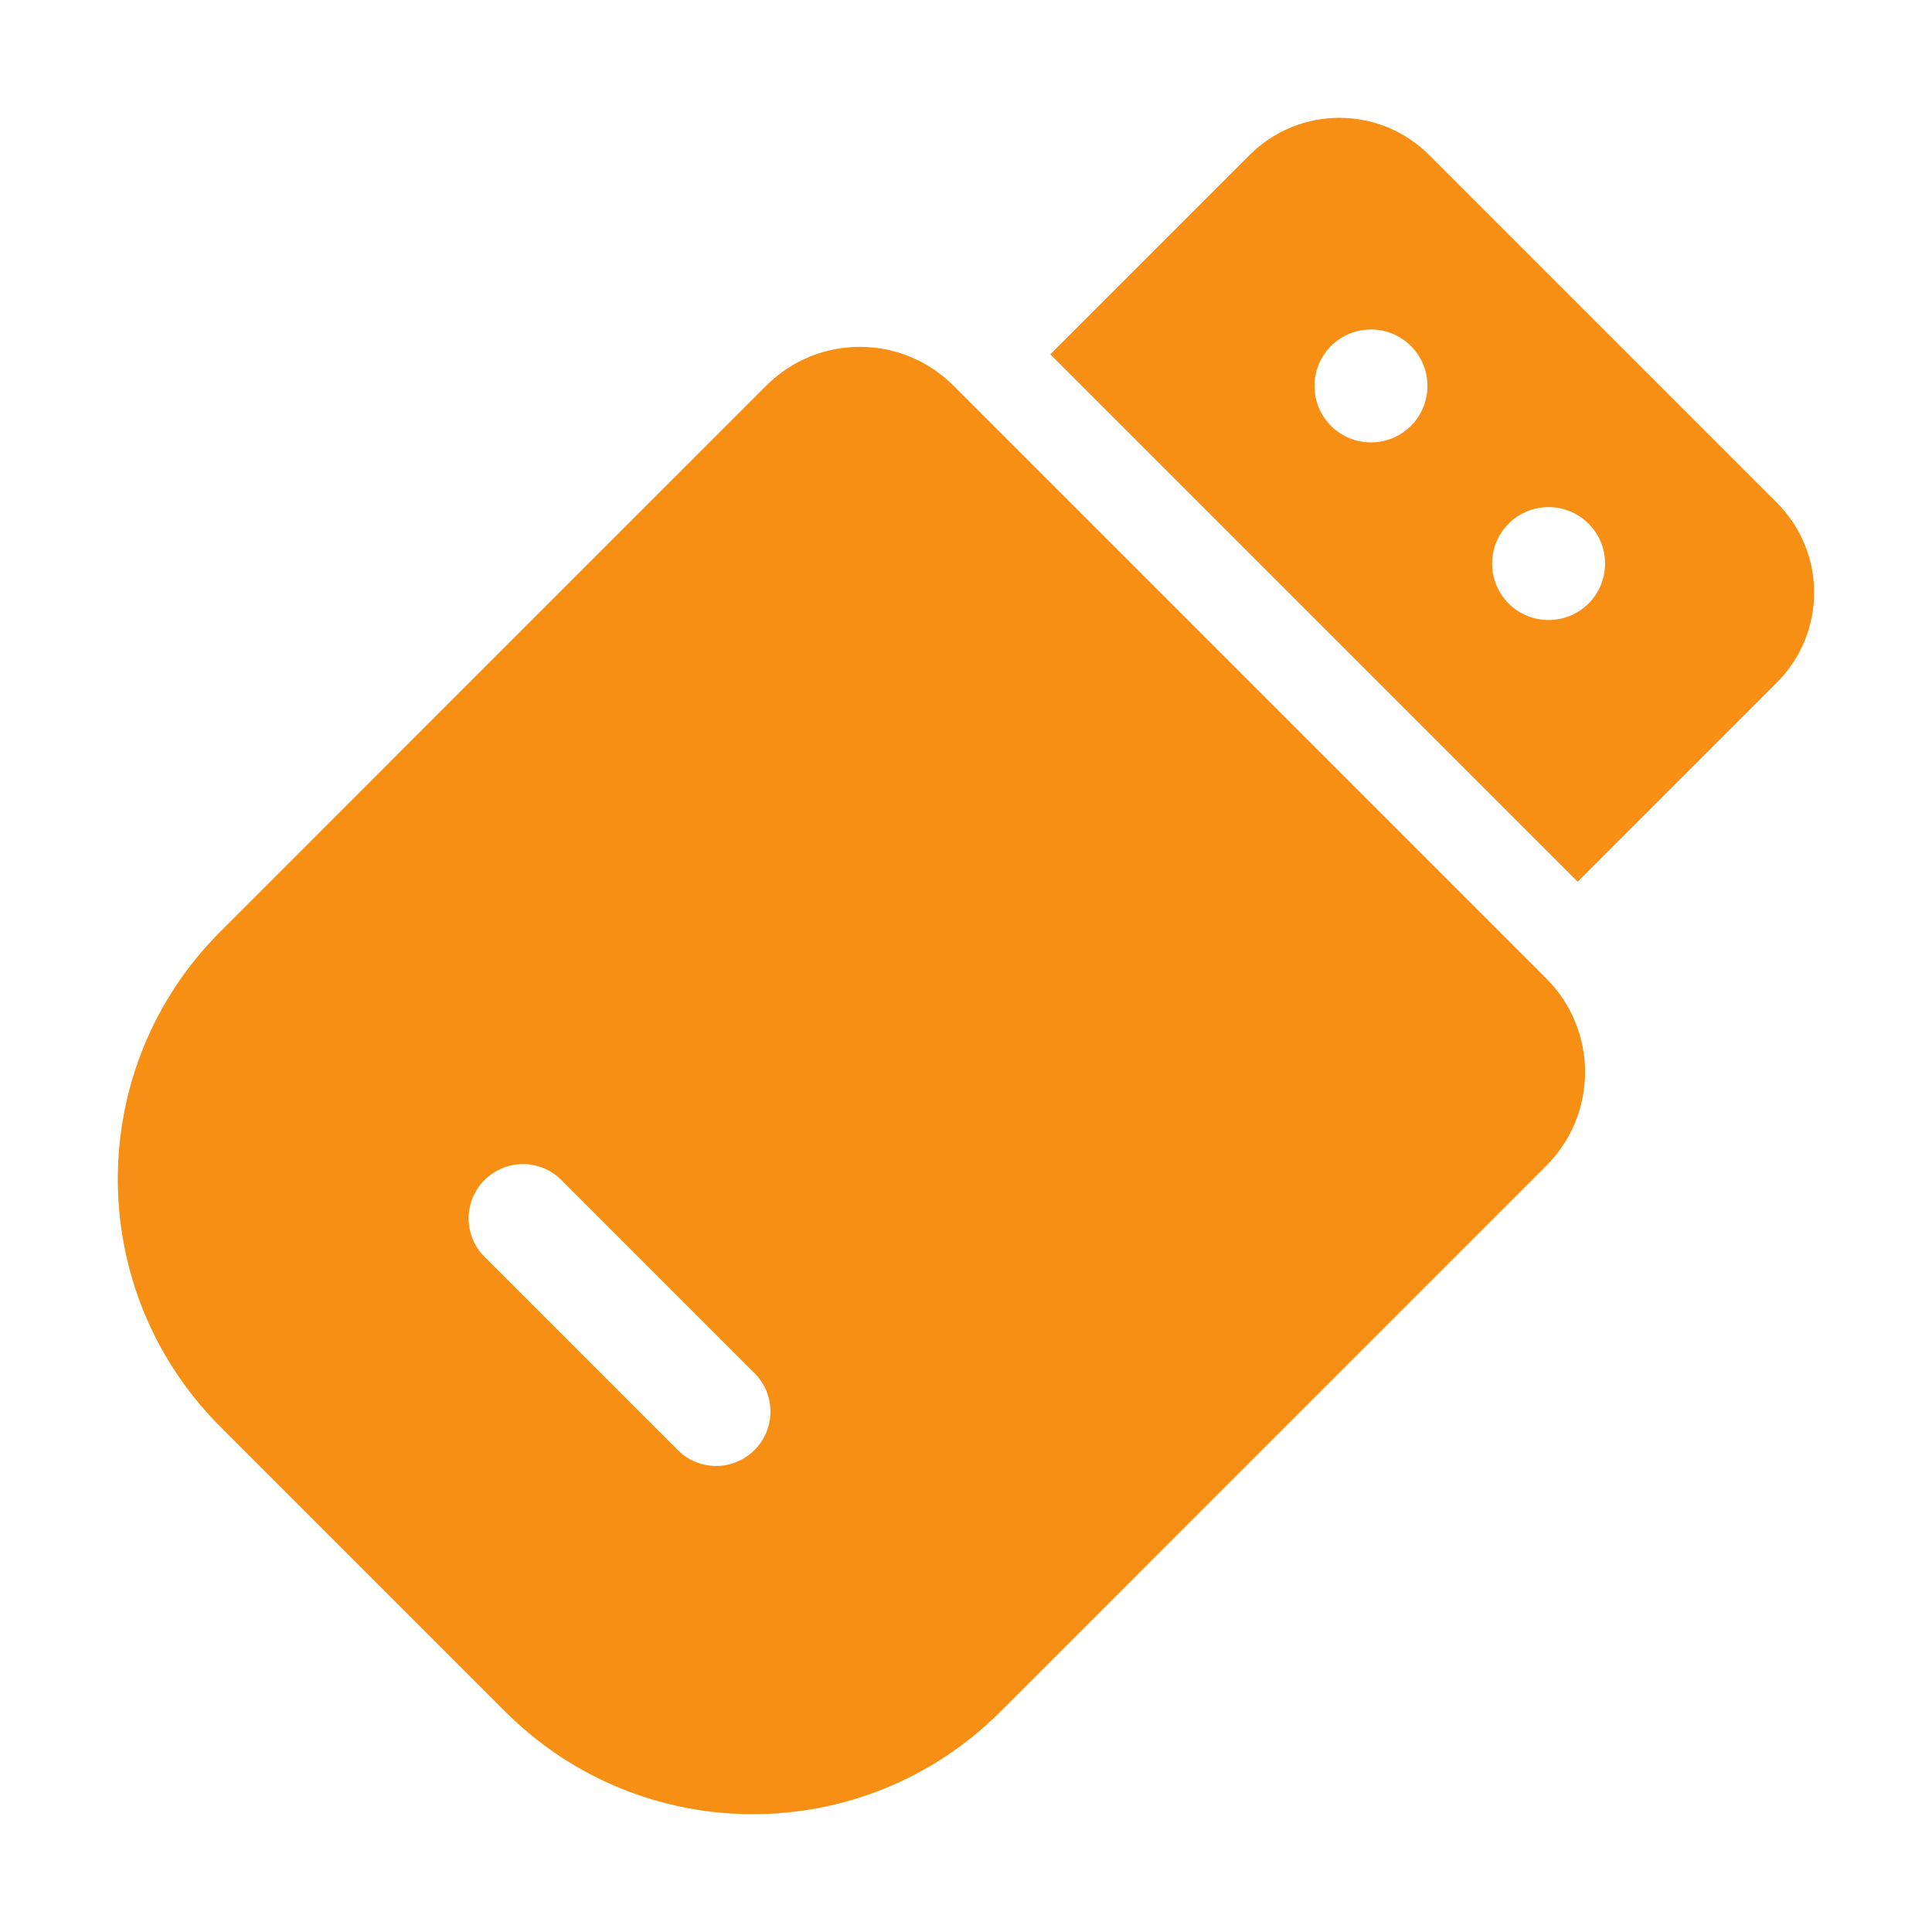 <svg width="100" height="100" viewBox="0 0 100 100" fill="none" xmlns="http://www.w3.org/2000/svg">
<g clip-path="url(#clip0_1_94)">
<path d="M91.975 26.025L73.975 8.025C71.406 5.456 67.247 5.456 64.678 8.025L54.362 18.341L81.659 45.638L91.975 35.322C94.541 32.756 94.541 28.594 91.975 26.025ZM68.894 22.044C67.753 20.903 67.753 19.05 68.894 17.909C70.034 16.769 71.888 16.769 73.028 17.909C74.169 19.05 74.169 20.903 73.028 22.044C71.884 23.184 70.034 23.184 68.894 22.044ZM78.088 31.238C76.947 30.097 76.947 28.244 78.088 27.103C79.228 25.962 81.081 25.962 82.222 27.103C83.362 28.244 83.362 30.097 82.222 31.238C81.078 32.378 79.228 32.378 78.088 31.238Z" fill="#F78F14"/>
<path d="M80.037 50.647L49.35 19.959C46.675 17.284 42.337 17.284 39.663 19.959L11.406 48.219C4.328 55.297 4.328 66.769 11.406 73.847L26.153 88.594C33.231 95.672 44.703 95.672 51.781 88.594L80.037 60.337C82.713 57.659 82.713 53.322 80.037 50.647ZM39.053 75.053C38.503 75.603 37.784 75.878 37.066 75.878C36.347 75.878 35.625 75.603 35.078 75.053L25.081 65.056C23.981 63.956 23.981 62.175 25.081 61.078C26.181 59.981 27.962 59.978 29.056 61.078L39.053 71.075C40.153 72.172 40.153 73.953 39.053 75.053Z" fill="#F78F14"/>
</g>
<defs>
<clipPath id="clip0_1_94">
<rect width="100" height="100" fill="white"/>
</clipPath>
</defs>
</svg>
